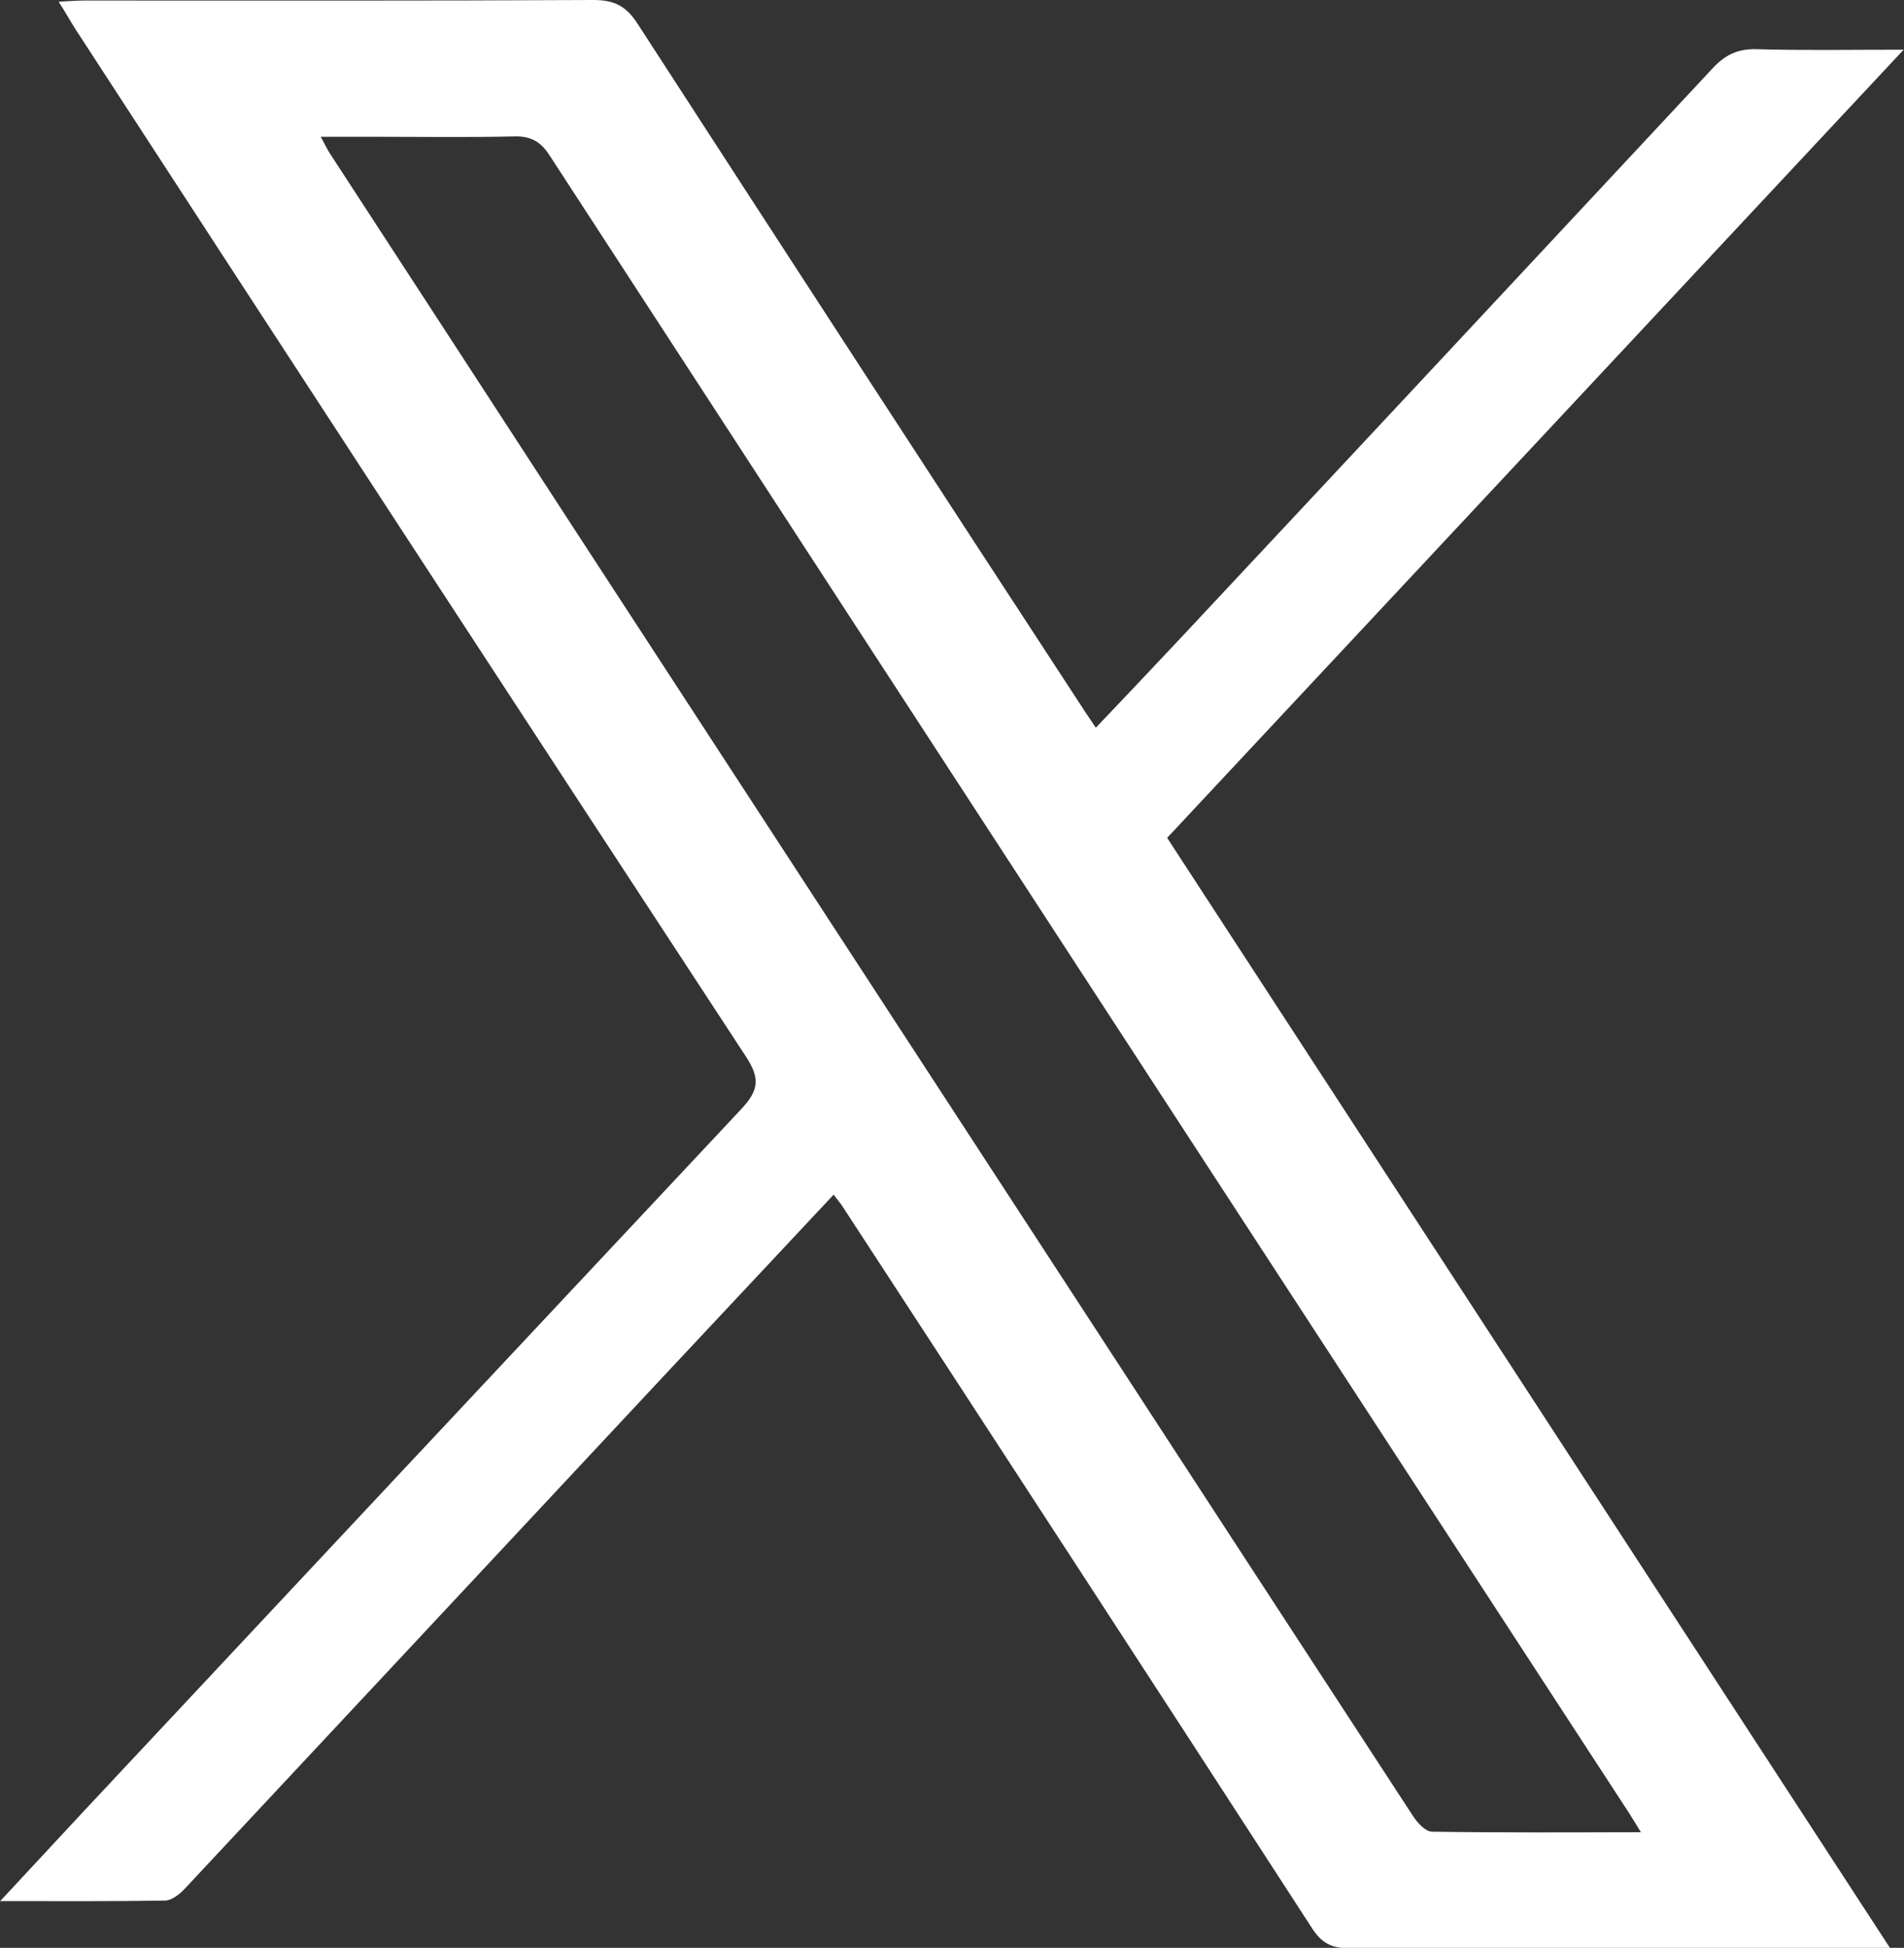 <?xml version="1.0" encoding="UTF-8"?> <svg xmlns="http://www.w3.org/2000/svg" viewBox="0 0 11.00 11.25" data-guides="{&quot;vertical&quot;:[],&quot;horizontal&quot;:[]}"><rect x="0" y="0" width="11.00" height="11.25" fill="#333333" stroke="none"/><path fill="#ffffff" stroke="none" fill-opacity="1" stroke-width="1" stroke-opacity="1" class="cls-1" id="tSvgd3df2bc85" title="Path 4" d="M4.816 6.9C4.483 7.256 4.159 7.601 3.835 7.947C2.913 8.934 1.99 9.922 1.067 10.909C1.037 10.941 0.992 10.976 0.954 10.977C0.647 10.982 0.342 10.98 0.001 10.98C0.18 10.788 0.336 10.62 0.492 10.452C1.755 9.102 3.019 7.753 4.284 6.404C4.386 6.295 4.39 6.226 4.31 6.103C3.014 4.126 1.722 2.146 0.433 0.164C0.404 0.118 0.378 0.071 0.339 0.01C0.399 0.007 0.443 0.003 0.487 0.003C1.468 0.003 2.448 0.005 3.429 0C3.549 0 3.618 0.035 3.684 0.138C4.545 1.467 5.408 2.794 6.275 4.12C6.29 4.143 6.306 4.165 6.331 4.203C6.498 4.027 6.66 3.857 6.82 3.686C7.846 2.59 8.87 1.493 9.893 0.396C9.965 0.318 10.037 0.282 10.144 0.284C10.416 0.292 10.688 0.287 10.998 0.287C9.58 1.804 8.162 3.321 6.743 4.839C8.135 6.976 9.528 9.114 10.92 11.252C10.864 11.252 10.807 11.252 10.75 11.252C9.764 11.252 8.779 11.25 7.793 11.252C7.694 11.252 7.637 11.224 7.581 11.138C6.677 9.743 5.77 8.35 4.861 6.958C4.851 6.944 4.839 6.93 4.816 6.9ZM9.48 10.582C9.445 10.526 9.429 10.498 9.412 10.472C8.575 9.188 7.738 7.904 6.901 6.62C5.659 4.713 4.417 2.807 3.176 0.899C3.121 0.813 3.062 0.784 2.962 0.788C2.702 0.794 2.442 0.79 2.181 0.79C2.072 0.79 1.963 0.79 1.853 0.79C1.879 0.838 1.891 0.863 1.905 0.885C2.374 1.605 2.843 2.325 3.311 3.045C4.313 4.582 5.314 6.119 6.316 7.655C6.932 8.601 7.548 9.546 8.165 10.491C8.19 10.529 8.236 10.579 8.274 10.579C8.667 10.585 9.06 10.583 9.48 10.582Z"></path><defs></defs></svg> 